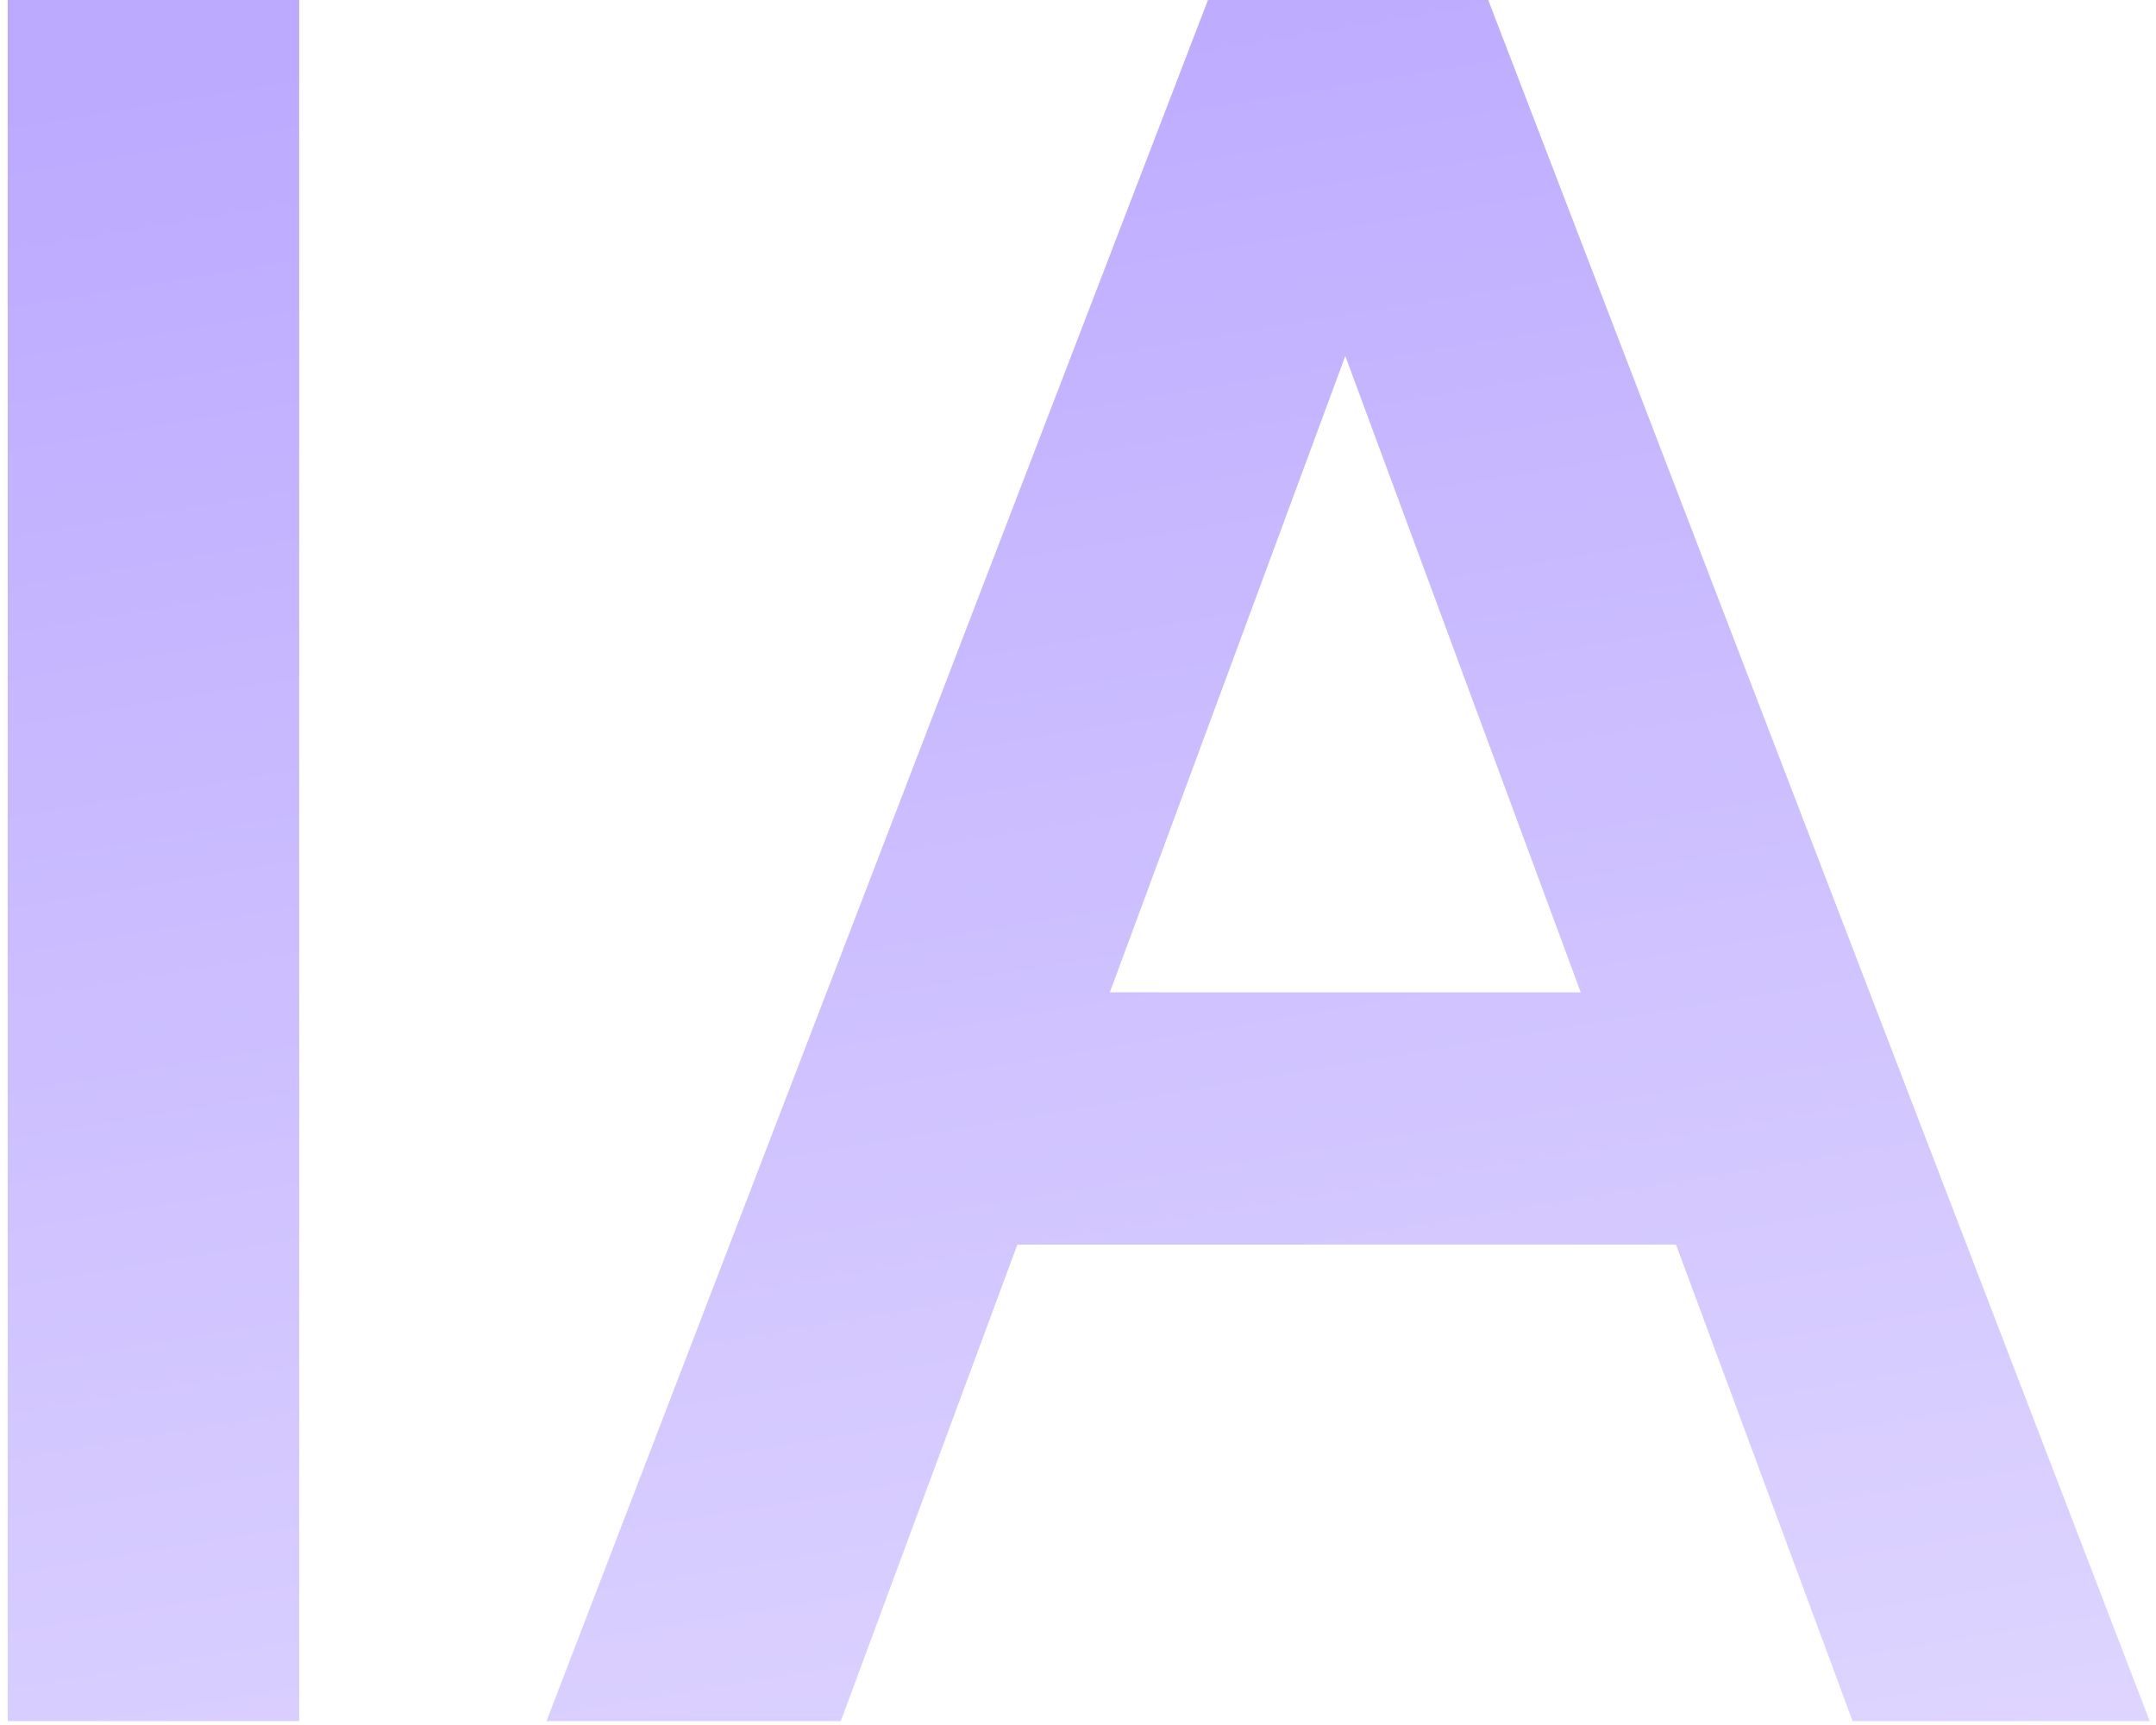 <svg width="140" height="112" viewBox="0 0 140 112" fill="none" xmlns="http://www.w3.org/2000/svg">
<path d="M19.428 0V111.748H0.5V0H19.428Z" fill="url(#paint0_linear_455_436)"/>
<path d="M78.439 0H96.639L139.591 111.748H120.299L108.833 80.808H66.063L54.597 111.748H35.487L78.439 0ZM87.357 23.114L72.069 64.428H102.645L87.357 23.114Z" fill="url(#paint1_linear_455_436)"/>
<defs>
<linearGradient id="paint0_linear_455_436" x1="42" y1="-4.13859e-07" x2="70.5" y2="171" gradientUnits="userSpaceOnUse">
<stop stop-color="#BCAAFF"/>
<stop offset="1" stop-color="#EBE5FF"/>
</linearGradient>
<linearGradient id="paint1_linear_455_436" x1="42" y1="-4.13859e-07" x2="70.5" y2="171" gradientUnits="userSpaceOnUse">
<stop stop-color="#BCAAFF"/>
<stop offset="1" stop-color="#EBE5FF"/>
</linearGradient>
</defs>
</svg>
